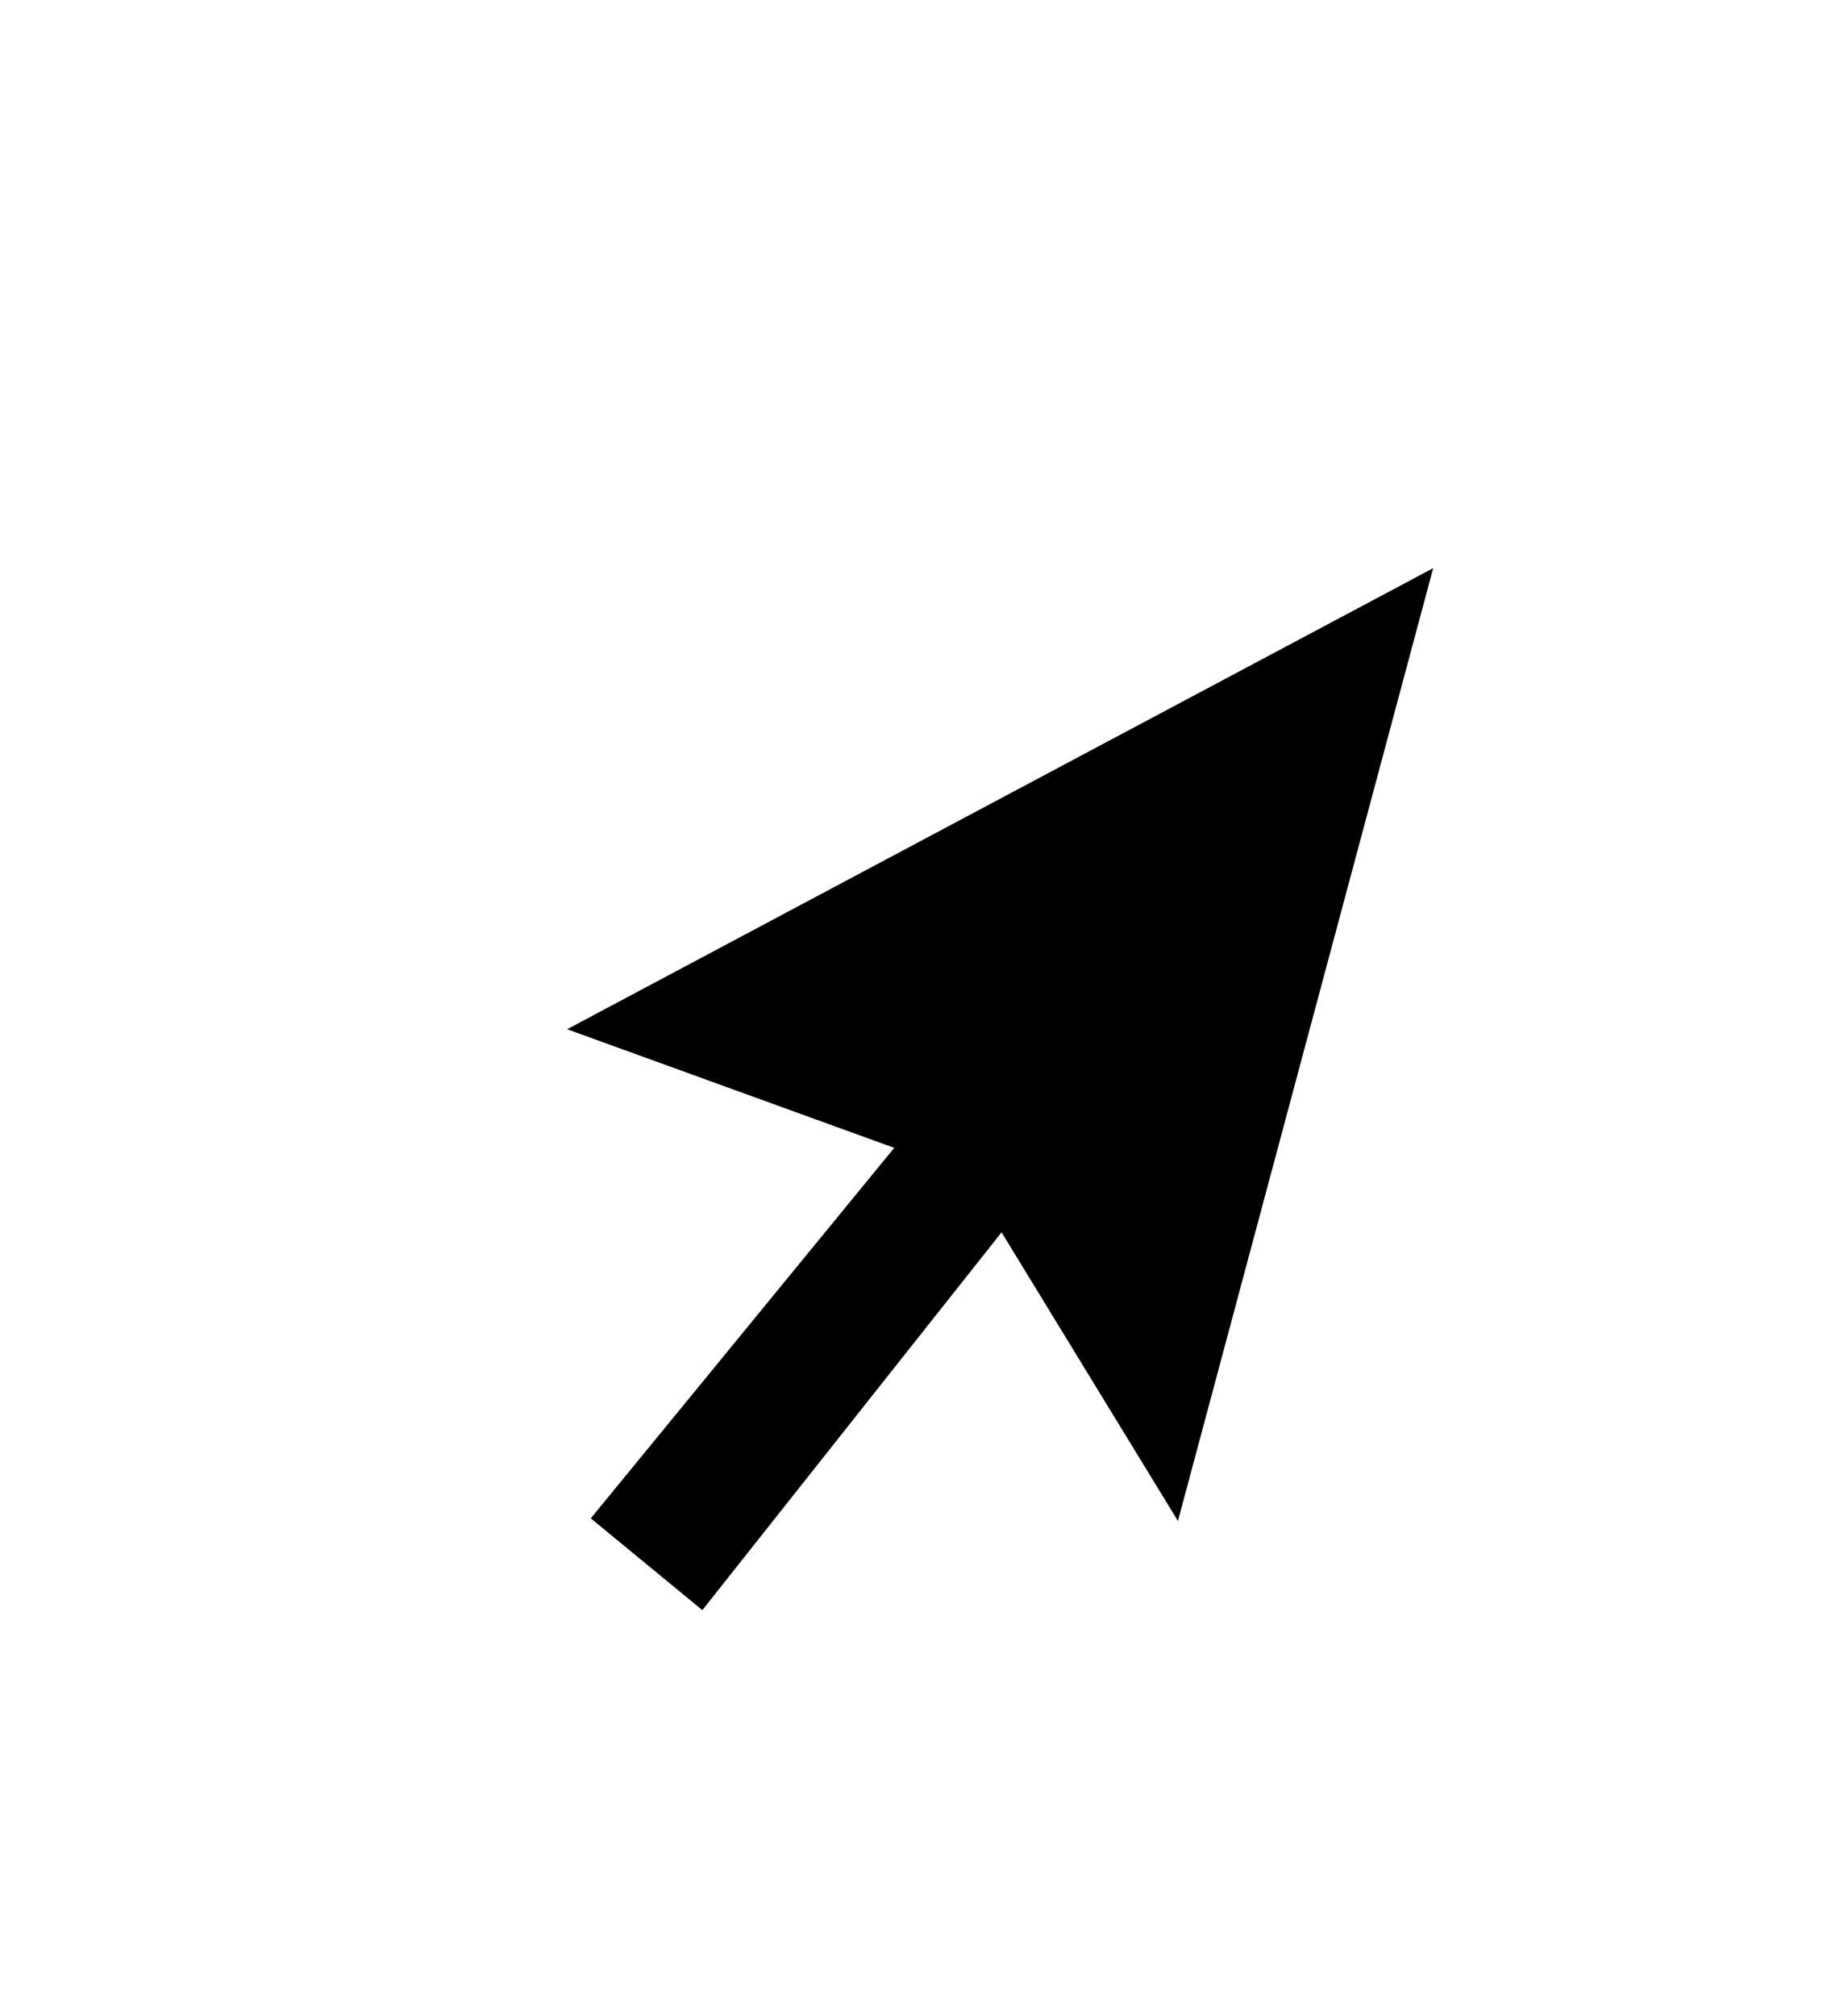 <svg width="397" height="438" viewBox="0 0 397 438" fill="none" xmlns="http://www.w3.org/2000/svg">
<g filter="url(#filter0_d_2035_90)">
<path d="M306.425 112.431L118.233 212.6L189.315 238.369L123.377 318.857L147.615 338.798L212.635 256.719L250.961 319.428L306.425 112.431Z" fill="black"/>
</g>
<defs>
<filter id="filter0_d_2035_90" x="118.233" y="112.431" width="193.192" height="237.366" filterUnits="userSpaceOnUse" color-interpolation-filters="sRGB">
<feFlood flood-opacity="0" result="BackgroundImageFix"/>
<feColorMatrix in="SourceAlpha" type="matrix" values="0 0 0 0 0 0 0 0 0 0 0 0 0 0 0 0 0 0 127 0" result="hardAlpha"/>
<feOffset dx="5" dy="11"/>
<feComposite in2="hardAlpha" operator="out"/>
<feColorMatrix type="matrix" values="0 0 0 0 0 0 0 0 0 0 0 0 0 0 0 0 0 0 0.4 0"/>
<feBlend mode="normal" in2="BackgroundImageFix" result="effect1_dropShadow_2035_90"/>
<feBlend mode="normal" in="SourceGraphic" in2="effect1_dropShadow_2035_90" result="shape"/>
</filter>
</defs>
</svg>
